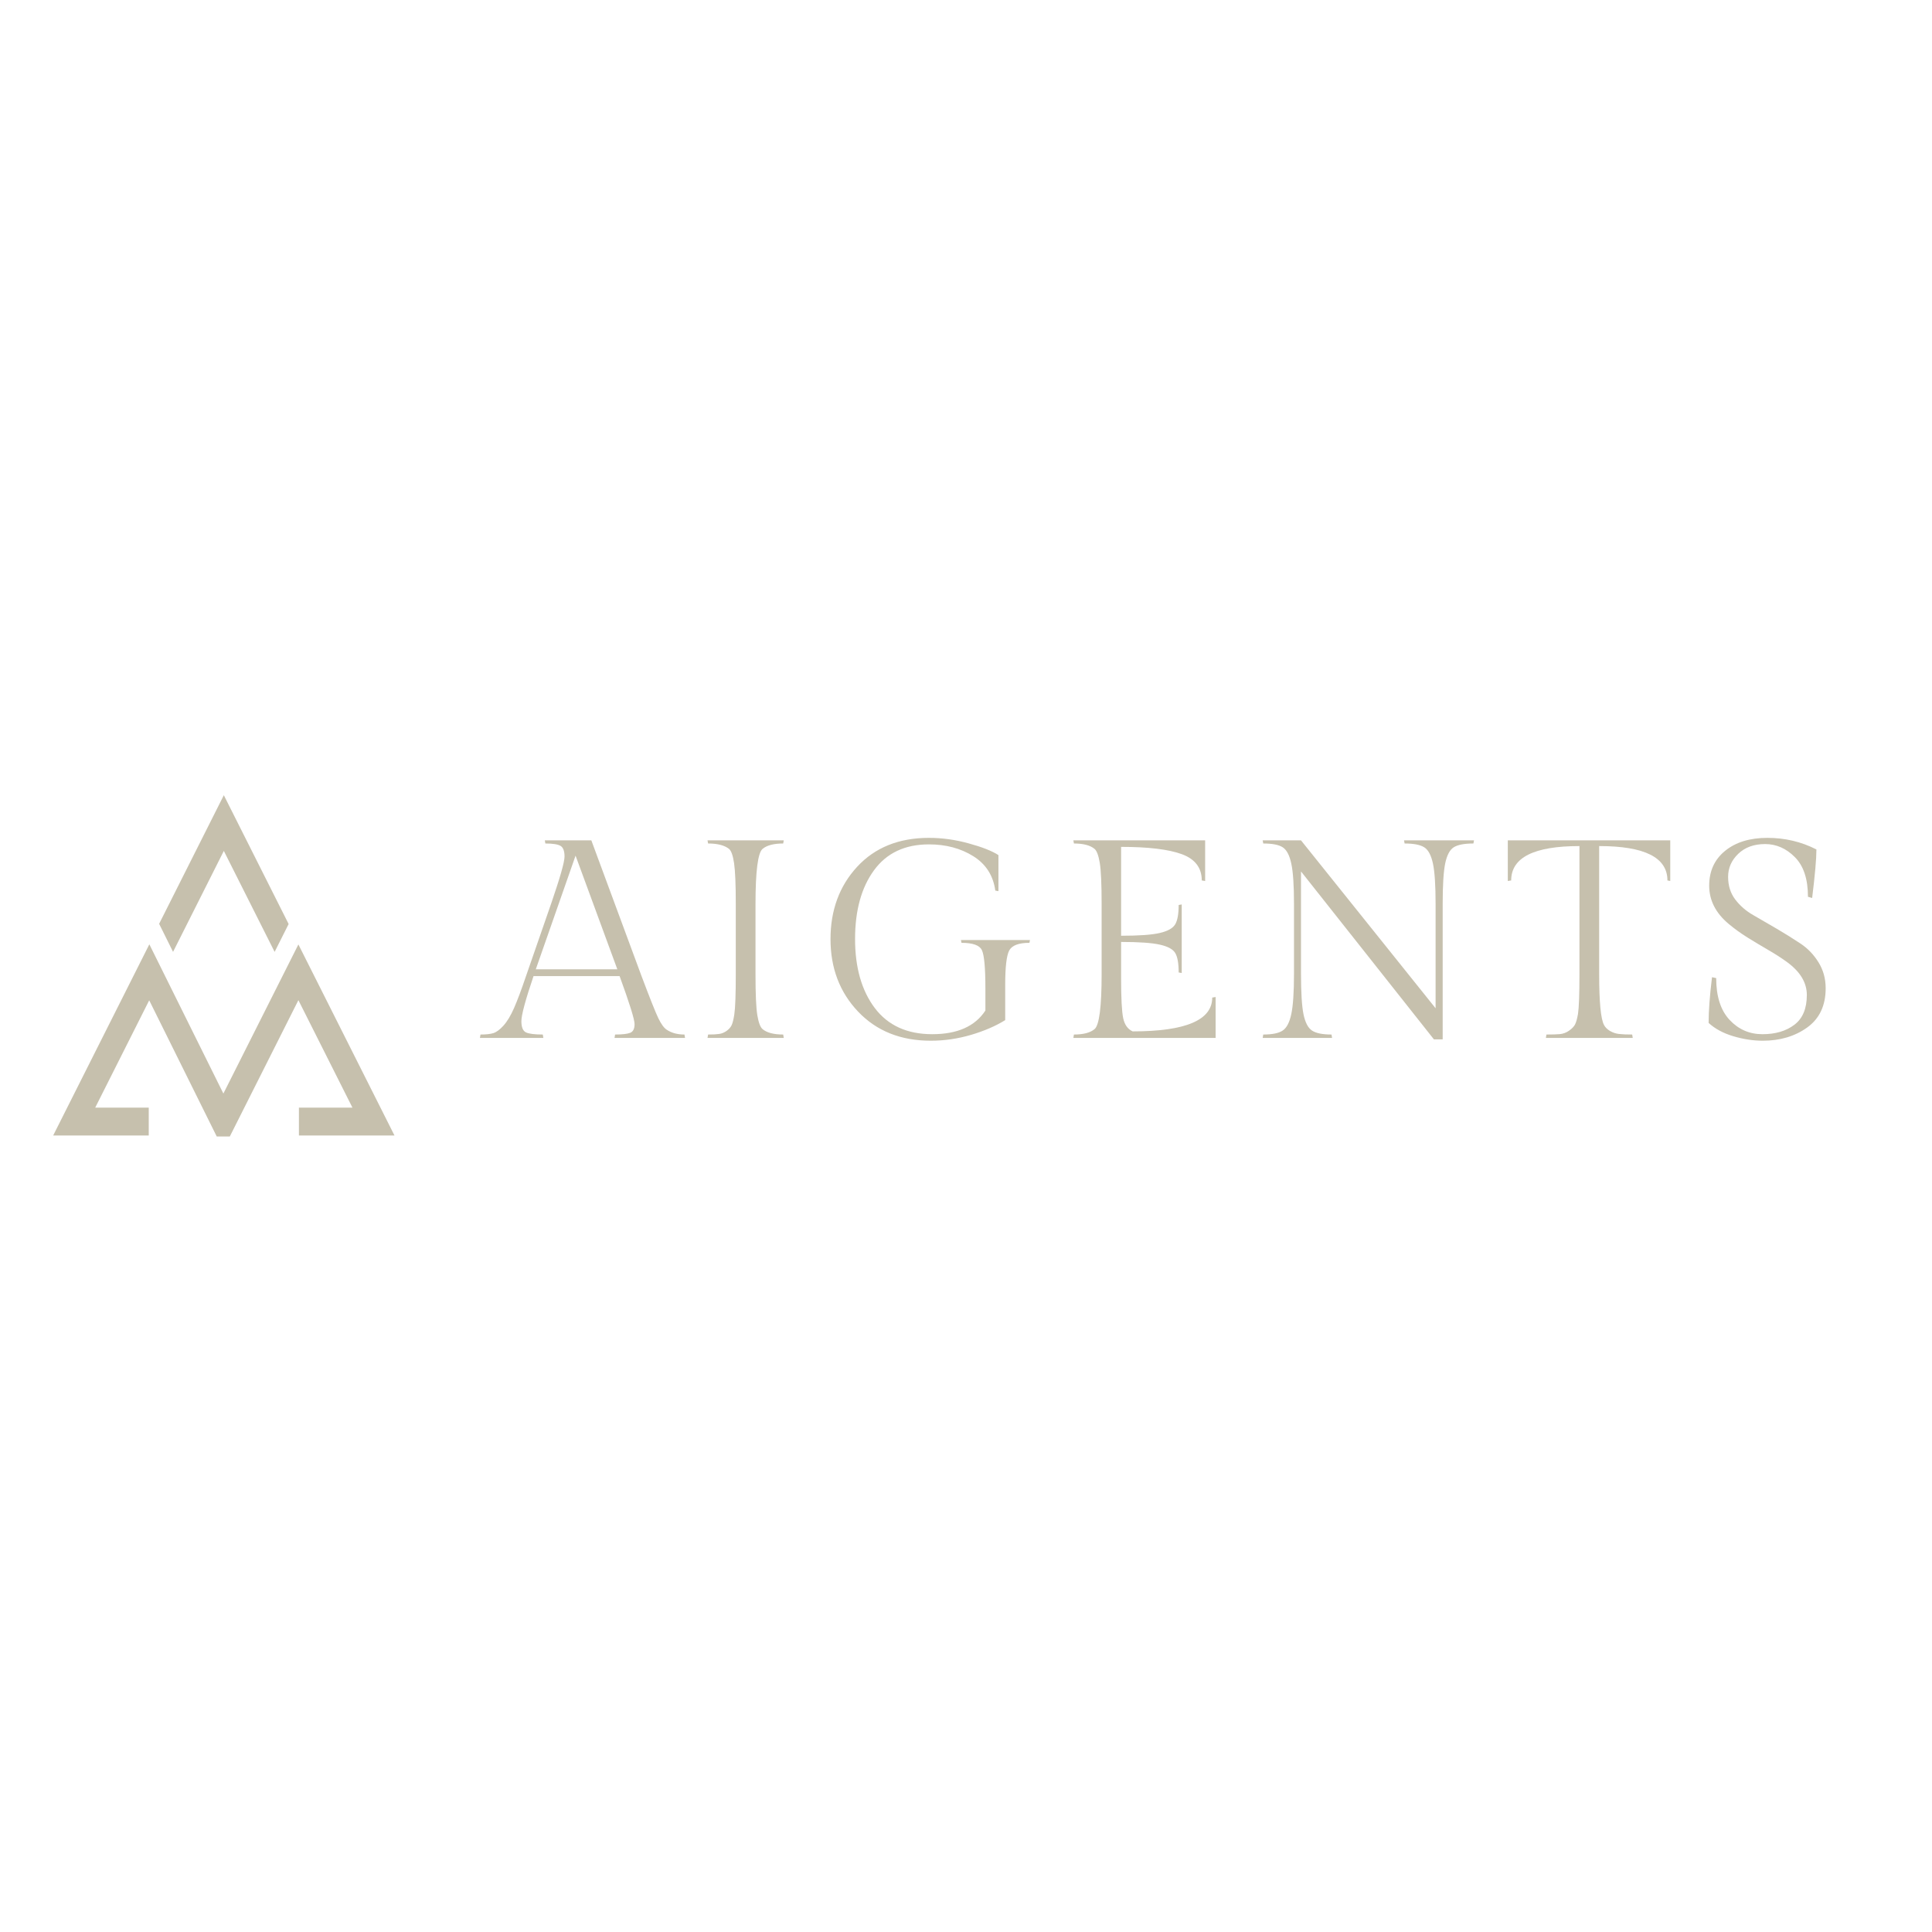 <?xml version="1.0" encoding="utf-8"?>
<svg xmlns="http://www.w3.org/2000/svg" height="500" preserveAspectRatio="xMidYMid meet" version="1.2" viewBox="0 0 375 375" width="500" zoomAndPan="magnify">
  <defs>
    <clipPath id="010c571cac">
      <path d="M 30 154.348 L 57 154.348 L 57 185 L 30 185 Z M 30 154.348"/>
    </clipPath>
    <clipPath id="917b938e0f">
      <path d="M 10.32 183 L 76.57 183 L 76.57 220.594 L 10.32 220.594 Z M 10.32 183"/>
    </clipPath>
  </defs>
  <g id="c2598a6e20">
    <g style="fill:#c6c0ad;fill-opacity:1;">
      <g transform="translate(95.122, 201.456)">
        <path d="M 24.266 -0.656 C 25.648 -0.656 26.625 -0.766 27.188 -0.984 C 27.758 -1.203 28.047 -1.766 28.047 -2.672 C 28.047 -3.586 27.078 -6.695 25.141 -12 L 8.438 -12 C 6.863 -7.352 6.078 -4.438 6.078 -3.25 C 6.078 -2.07 6.379 -1.344 6.984 -1.062 C 7.586 -0.789 8.672 -0.656 10.234 -0.656 L 10.344 0 L -1.969 0 L -1.859 -0.656 C -0.805 -0.656 0.02 -0.742 0.625 -0.922 C 1.227 -1.109 1.883 -1.594 2.594 -2.375 C 3.312 -3.164 4 -4.305 4.656 -5.797 C 5.312 -7.297 6.098 -9.398 7.016 -12.109 L 11.891 -26.172 C 13.598 -31.141 14.453 -34.148 14.453 -35.203 C 14.453 -36.266 14.195 -36.953 13.688 -37.266 C 13.176 -37.578 12.191 -37.734 10.734 -37.734 L 10.625 -38.344 L 19.656 -38.344 L 29.359 -12.109 C 30.992 -7.766 32.094 -5.004 32.656 -3.828 C 33.227 -2.66 33.77 -1.914 34.281 -1.594 C 35.195 -0.969 36.348 -0.656 37.734 -0.656 L 37.844 0 L 24.156 0 Z M 16.594 -35.375 L 8.875 -13.312 L 24.703 -13.312 Z M 16.594 -35.375" style="stroke:none"/>
      </g>
    </g>
    <g style="fill:#c6c0ad;fill-opacity:1;">
      <g transform="translate(134.596, 201.456)">
        <path d="M 12.047 -25.953 L 12.047 -12.375 C 12.047 -8.469 12.164 -5.801 12.406 -4.375 C 12.645 -2.957 12.984 -2.066 13.422 -1.703 C 14.254 -1.004 15.586 -0.656 17.422 -0.656 L 17.531 0 L 2.734 0 L 2.844 -0.656 C 3.758 -0.656 4.473 -0.691 4.984 -0.766 C 5.492 -0.836 5.977 -1.035 6.438 -1.359 C 6.895 -1.691 7.223 -2.066 7.422 -2.484 C 7.617 -2.91 7.789 -3.613 7.938 -4.594 C 8.125 -5.875 8.219 -8.469 8.219 -12.375 L 8.219 -25.953 C 8.219 -29.754 8.109 -32.398 7.891 -33.891 C 7.672 -35.391 7.344 -36.32 6.906 -36.688 C 6.031 -37.383 4.676 -37.734 2.844 -37.734 L 2.734 -38.344 L 17.531 -38.344 L 17.422 -37.734 C 15.586 -37.734 14.254 -37.383 13.422 -36.688 C 12.504 -35.926 12.047 -32.348 12.047 -25.953 Z M 12.047 -25.953" style="stroke:none"/>
      </g>
    </g>
    <g style="fill:#c6c0ad;fill-opacity:1;">
      <g transform="translate(158.468, 201.456)">
        <path d="M 36.641 -10.234 L 36.641 -3.453 C 34.816 -2.316 32.613 -1.363 30.031 -0.594 C 27.457 0.164 24.844 0.547 22.188 0.547 C 16.375 0.547 11.676 -1.332 8.094 -5.094 C 4.52 -8.852 2.734 -13.547 2.734 -19.172 C 2.734 -24.797 4.457 -29.477 7.906 -33.219 C 11.363 -36.957 16.008 -38.828 21.844 -38.828 C 24.406 -38.828 26.984 -38.469 29.578 -37.75 C 32.172 -37.039 34.086 -36.285 35.328 -35.484 L 35.328 -28.484 L 34.719 -28.594 C 34.32 -31.508 32.898 -33.734 30.453 -35.266 C 28.004 -36.797 25.133 -37.562 21.844 -37.562 C 17.176 -37.562 13.617 -35.883 11.172 -32.531 C 8.723 -29.176 7.5 -24.727 7.5 -19.188 C 7.5 -13.656 8.773 -9.191 11.328 -5.797 C 13.891 -2.41 17.609 -0.719 22.484 -0.719 C 27.359 -0.719 30.797 -2.25 32.797 -5.312 L 32.797 -9.578 C 32.797 -13.629 32.566 -16.117 32.109 -17.047 C 31.66 -17.984 30.344 -18.453 28.156 -18.453 L 28.047 -19 L 41.453 -19 L 41.344 -18.453 C 39.258 -18.453 37.953 -17.957 37.422 -16.969 C 36.898 -15.988 36.641 -13.742 36.641 -10.234 Z M 36.641 -10.234" style="stroke:none"/>
      </g>
    </g>
    <g style="fill:#c6c0ad;fill-opacity:1;">
      <g transform="translate(205.606, 201.456)">
        <path d="M 30.344 0 L 2.734 0 L 2.844 -0.656 C 4.676 -0.656 6.008 -1.004 6.844 -1.703 C 7.758 -2.461 8.219 -6.02 8.219 -12.375 L 8.219 -25.953 C 8.219 -29.859 8.098 -32.531 7.859 -33.969 C 7.617 -35.414 7.281 -36.32 6.844 -36.688 C 6.008 -37.383 4.676 -37.734 2.844 -37.734 L 2.734 -38.344 L 28.312 -38.344 L 28.312 -30.453 L 27.656 -30.562 C 27.656 -33.008 26.367 -34.707 23.797 -35.656 C 21.223 -36.602 17.289 -37.078 12 -37.078 L 12 -19.828 C 15.5 -19.828 18.016 -20.008 19.547 -20.375 C 21.078 -20.738 22.062 -21.297 22.5 -22.047 C 22.945 -22.797 23.172 -24.047 23.172 -25.797 L 23.766 -25.906 L 23.766 -12.594 L 23.172 -12.703 C 23.172 -14.492 22.945 -15.754 22.5 -16.484 C 22.062 -17.211 21.078 -17.75 19.547 -18.094 C 18.016 -18.445 15.5 -18.625 12 -18.625 L 12 -11.562 C 12 -7.688 12.133 -5.109 12.406 -3.828 C 12.676 -2.555 13.285 -1.703 14.234 -1.266 C 24.535 -1.266 29.688 -3.453 29.688 -7.828 L 30.344 -7.938 Z M 30.344 0" style="stroke:none"/>
      </g>
    </g>
    <g style="fill:#c6c0ad;fill-opacity:1;">
      <g transform="translate(242.945, 201.456)">
        <path d="M 37.078 -26.016 L 37.078 0.281 L 35.375 0.281 L 9.578 -32.312 L 9.578 -12.484 C 9.578 -8.836 9.738 -6.207 10.062 -4.594 C 10.395 -2.988 10.945 -1.93 11.719 -1.422 C 12.488 -0.91 13.75 -0.656 15.5 -0.656 L 15.609 0 L 2.141 0 L 2.25 -0.656 C 4 -0.656 5.254 -0.91 6.016 -1.422 C 6.785 -1.93 7.344 -2.988 7.688 -4.594 C 8.039 -6.207 8.219 -8.836 8.219 -12.484 L 8.219 -26.016 C 8.219 -29.66 8.039 -32.273 7.688 -33.859 C 7.344 -35.453 6.797 -36.492 6.047 -36.984 C 5.297 -37.484 4.031 -37.734 2.25 -37.734 L 2.141 -38.344 L 9.578 -38.344 L 35.703 -5.75 L 35.703 -26.016 C 35.703 -29.629 35.531 -32.238 35.188 -33.844 C 34.844 -35.445 34.285 -36.492 33.516 -36.984 C 32.742 -37.484 31.469 -37.734 29.688 -37.734 L 29.578 -38.344 L 43.156 -38.344 L 43.047 -37.734 C 41.254 -37.734 39.973 -37.484 39.203 -36.984 C 38.441 -36.492 37.895 -35.445 37.562 -33.844 C 37.238 -32.238 37.078 -29.629 37.078 -26.016 Z M 37.078 -26.016" style="stroke:none"/>
      </g>
    </g>
    <g style="fill:#c6c0ad;fill-opacity:1;">
      <g transform="translate(291.836, 201.456)">
        <path d="M 0.828 -38.344 L 32.359 -38.344 L 32.359 -30.453 L 31.812 -30.562 C 31.812 -35.008 27.395 -37.234 18.562 -37.234 L 18.562 -12.375 C 18.562 -6.969 18.875 -3.68 19.5 -2.516 C 19.719 -2.078 20.098 -1.691 20.641 -1.359 C 21.191 -1.035 21.773 -0.836 22.391 -0.766 C 23.016 -0.691 23.875 -0.656 24.969 -0.656 L 25.078 0 L 8.219 0 L 8.328 -0.656 C 9.422 -0.656 10.285 -0.68 10.922 -0.734 C 11.566 -0.797 12.148 -1.008 12.672 -1.375 C 13.203 -1.738 13.586 -2.117 13.828 -2.516 C 14.066 -2.922 14.273 -3.633 14.453 -4.656 C 14.641 -5.895 14.734 -8.469 14.734 -12.375 L 14.734 -37.234 C 5.898 -37.234 1.484 -35.008 1.484 -30.562 L 0.828 -30.453 Z M 0.828 -38.344" style="stroke:none"/>
      </g>
    </g>
    <g style="fill:#c6c0ad;fill-opacity:1;">
      <g transform="translate(328.627, 201.456)">
        <path d="M 4.484 -11.609 C 4.484 -8.066 5.348 -5.363 7.078 -3.5 C 8.816 -1.645 10.945 -0.719 13.469 -0.719 C 15.988 -0.719 18.051 -1.328 19.656 -2.547 C 21.27 -3.766 22.078 -5.691 22.078 -8.328 C 22.078 -10.703 20.816 -12.816 18.297 -14.672 C 17.203 -15.473 15.977 -16.266 14.625 -17.047 C 13.27 -17.836 11.914 -18.648 10.562 -19.484 C 9.219 -20.328 8 -21.207 6.906 -22.125 C 4.383 -24.238 3.125 -26.711 3.125 -29.547 C 3.125 -32.379 4.156 -34.633 6.219 -36.312 C 8.281 -37.988 11.016 -38.828 14.422 -38.828 C 17.836 -38.828 21.008 -38.078 23.938 -36.578 C 23.938 -34.754 23.66 -31.613 23.109 -27.156 L 22.297 -27.391 C 22.297 -30.816 21.453 -33.379 19.766 -35.078 C 18.086 -36.773 16.16 -37.625 13.984 -37.625 C 11.816 -37.625 10.078 -36.992 8.766 -35.734 C 7.453 -34.473 6.797 -32.984 6.797 -31.266 C 6.797 -29.555 7.258 -28.086 8.188 -26.859 C 9.113 -25.641 10.281 -24.629 11.688 -23.828 C 13.094 -23.023 14.617 -22.141 16.266 -21.172 C 17.91 -20.203 19.438 -19.25 20.844 -18.312 C 22.25 -17.383 23.414 -16.172 24.344 -14.672 C 25.27 -13.18 25.734 -11.504 25.734 -9.641 C 25.734 -6.273 24.535 -3.734 22.141 -2.016 C 19.754 -0.305 16.883 0.547 13.531 0.547 C 11.664 0.547 9.754 0.254 7.797 -0.328 C 5.848 -0.91 4.254 -1.77 3.016 -2.906 C 3.016 -5.238 3.234 -8.195 3.672 -11.781 Z M 4.484 -11.609" style="stroke:none"/>
      </g>
    </g>
    <g clip-path="url(#010c571cac)" clip-rule="nonzero">
      <path d="M 33.59 184.758 L 43.445 165.16 L 53.305 184.762 L 56.023 179.352 L 43.445 154.348 L 30.887 179.312 Z M 33.59 184.758" style="stroke:none;fill-rule:nonzero;fill:#c6c0ad;fill-opacity:1;"/>
    </g>
    <g clip-path="url(#917b938e0f)" clip-rule="nonzero">
      <path d="M 28.871 214.992 L 18.48 214.992 L 28.961 194.16 L 42.07 220.594 L 44.605 220.594 L 57.918 194.133 L 68.41 214.992 L 58.02 214.992 L 58.02 220.398 L 76.57 220.398 L 57.918 183.316 L 43.359 212.258 L 28.988 183.289 L 10.32 220.398 L 28.871 220.398 Z M 28.871 214.992" style="stroke:none;fill-rule:nonzero;fill:#c6c0ad;fill-opacity:1;"/>
    </g>
  </g>
</svg>